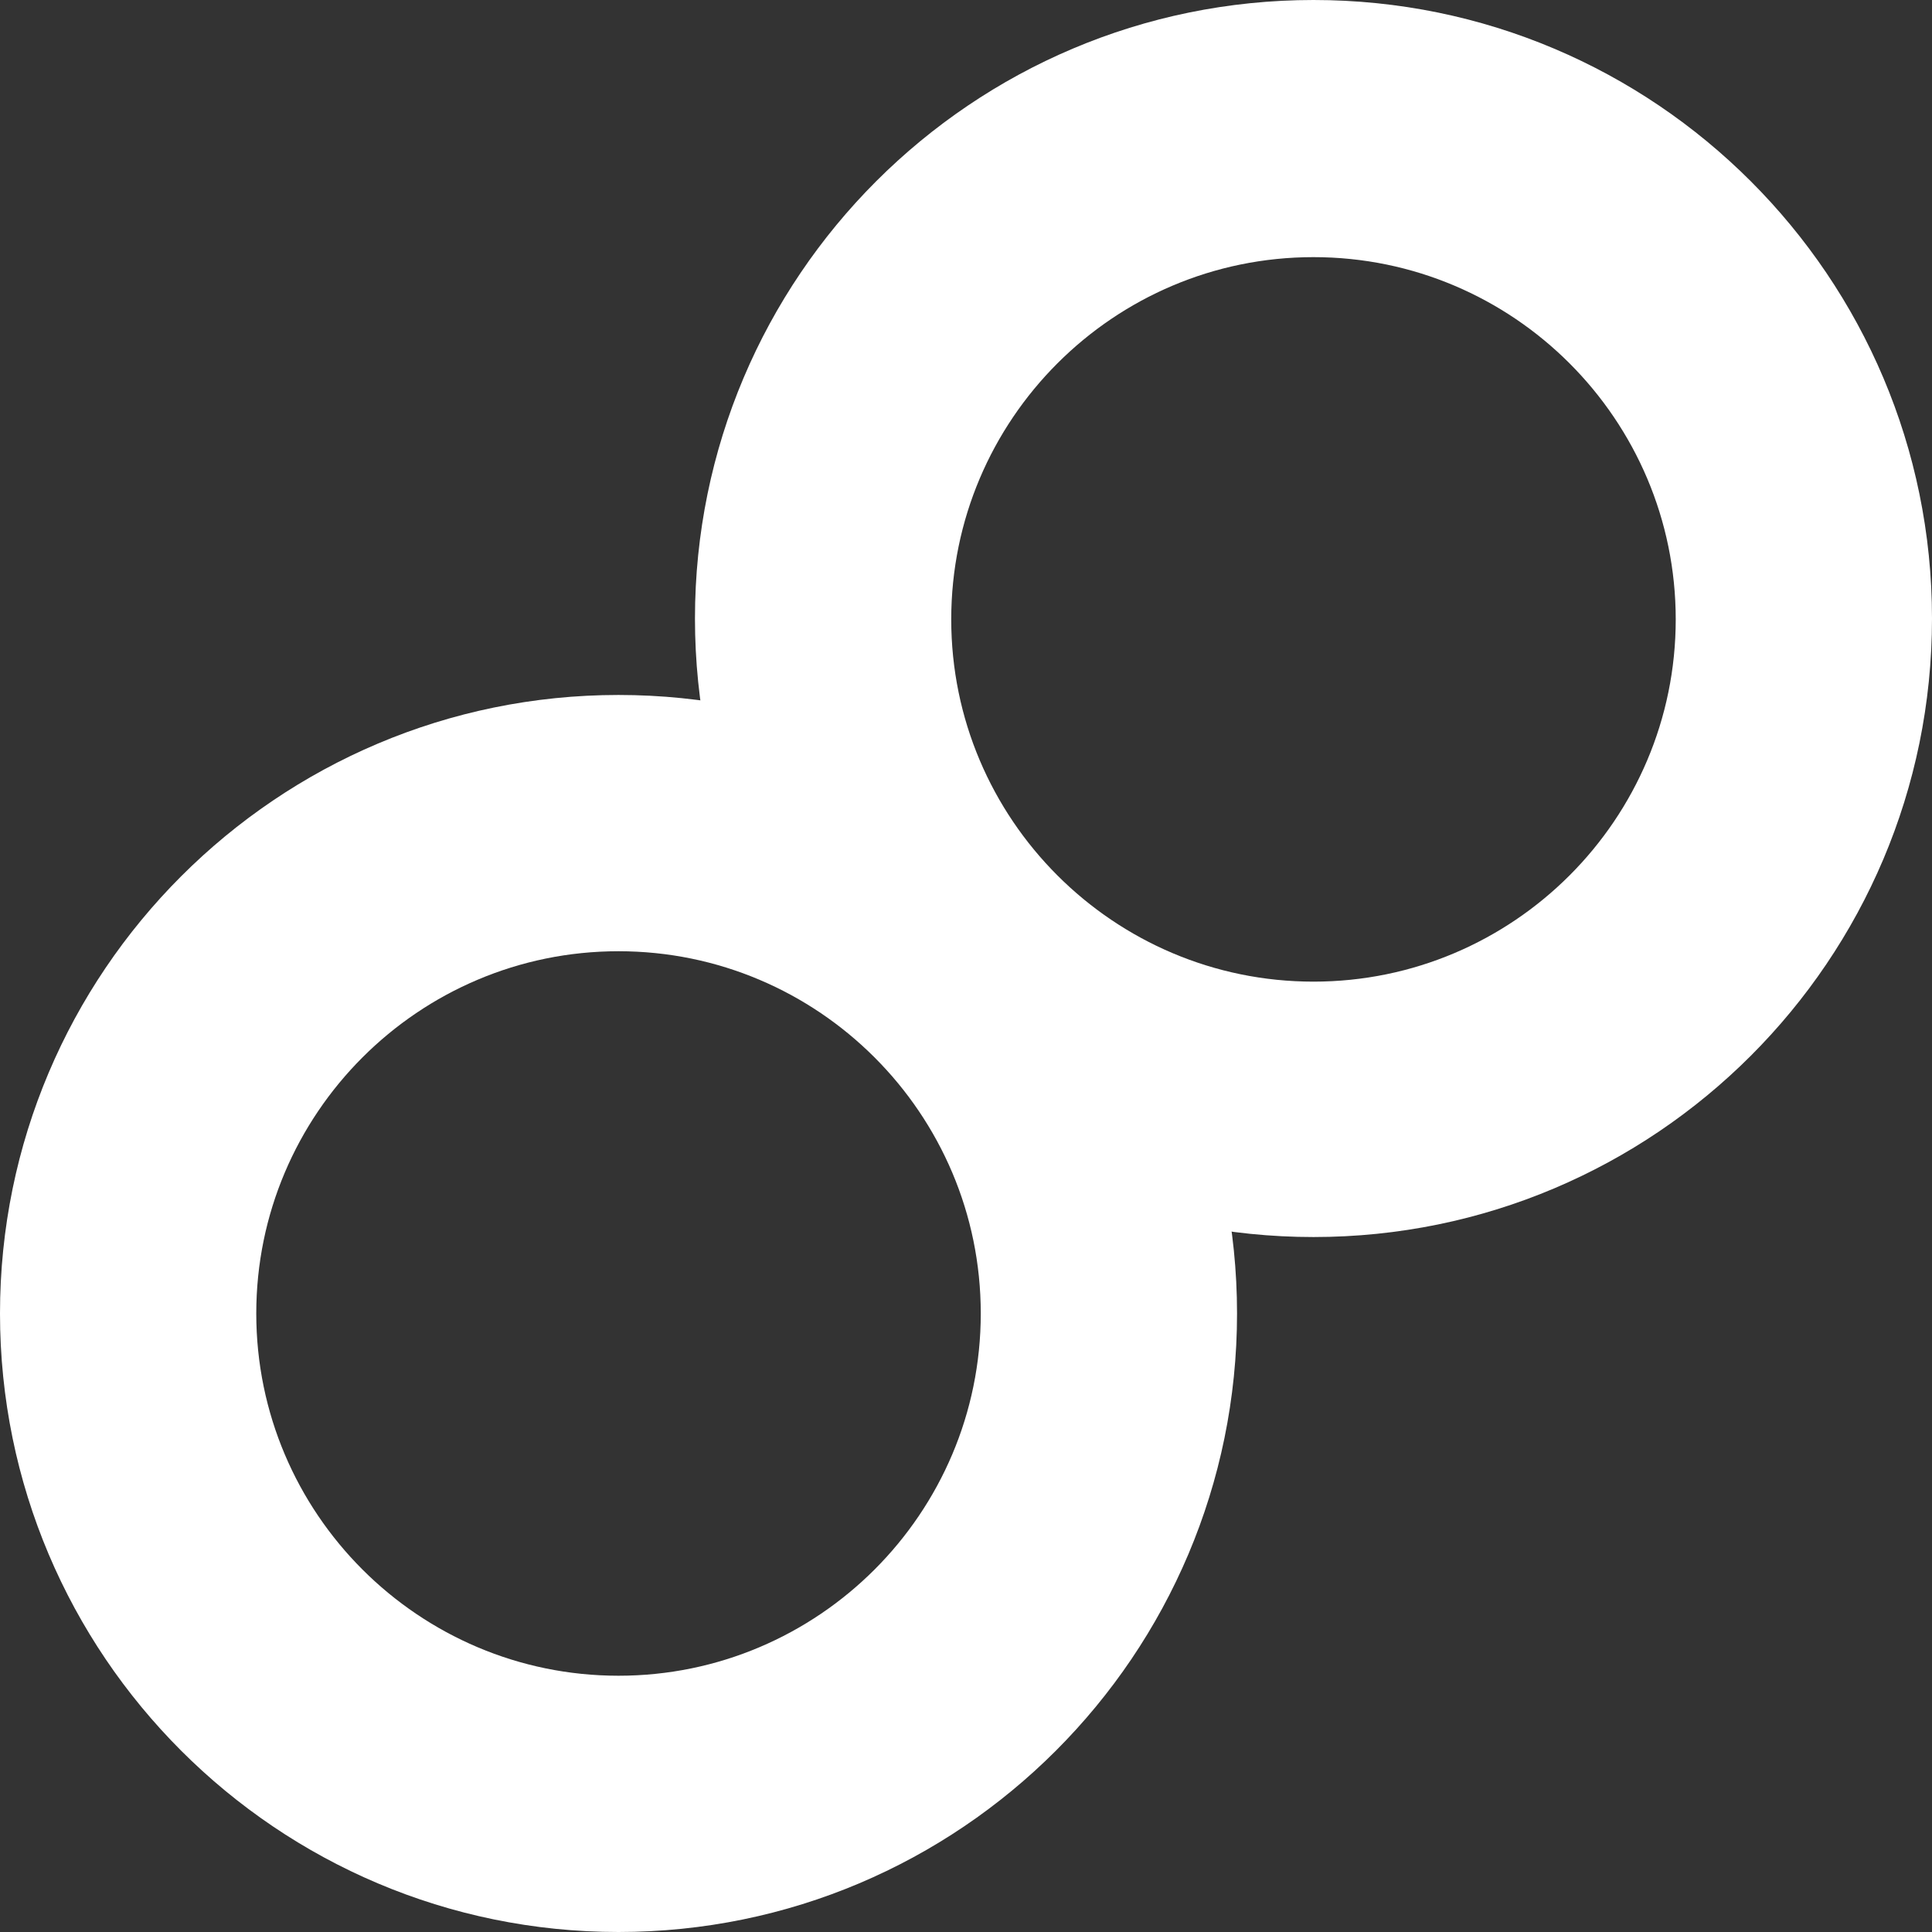 <?xml version="1.0" encoding="UTF-8"?>
<svg id="_レイヤー_1" xmlns="http://www.w3.org/2000/svg" version="1.1" viewBox="0 0 222.4 222.4">
  <rect x="0" y="0" width="222.4" height="222.4" fill="#333333" stroke="none"/>
  <!-- Generator: Adobe Illustrator 29.4.0, SVG Export Plug-In . SVG Version: 2.1.0 Build 152)  -->
  <defs>
    <style>
      .st0 {
        fill: #fff;
      }
    </style>
  </defs>
  <path class="st0" d="M71.2,109.5c23,0,41.7,18.7,41.7,41.7s-18.7,41.7-41.7,41.7-41.7-18.7-41.7-41.7,18.7-41.7,41.7-41.7M71.2,80C31.9,80,0,111.9,0,151.2s31.9,71.2,71.2,71.2,71.2-31.9,71.2-71.2-31.9-71.2-71.2-71.2"/>
  <path class="st0" d="M151.2,29.6c23,0,41.7,18.7,41.7,41.7s-18.7,41.7-41.7,41.7-41.7-18.7-41.7-41.7,18.7-41.7,41.7-41.7M151.2,0c-39.3,0-71.2,31.9-71.2,71.2s31.9,71.2,71.2,71.2,71.2-31.9,71.2-71.2S190.5,0,151.2,0"/>
</svg>